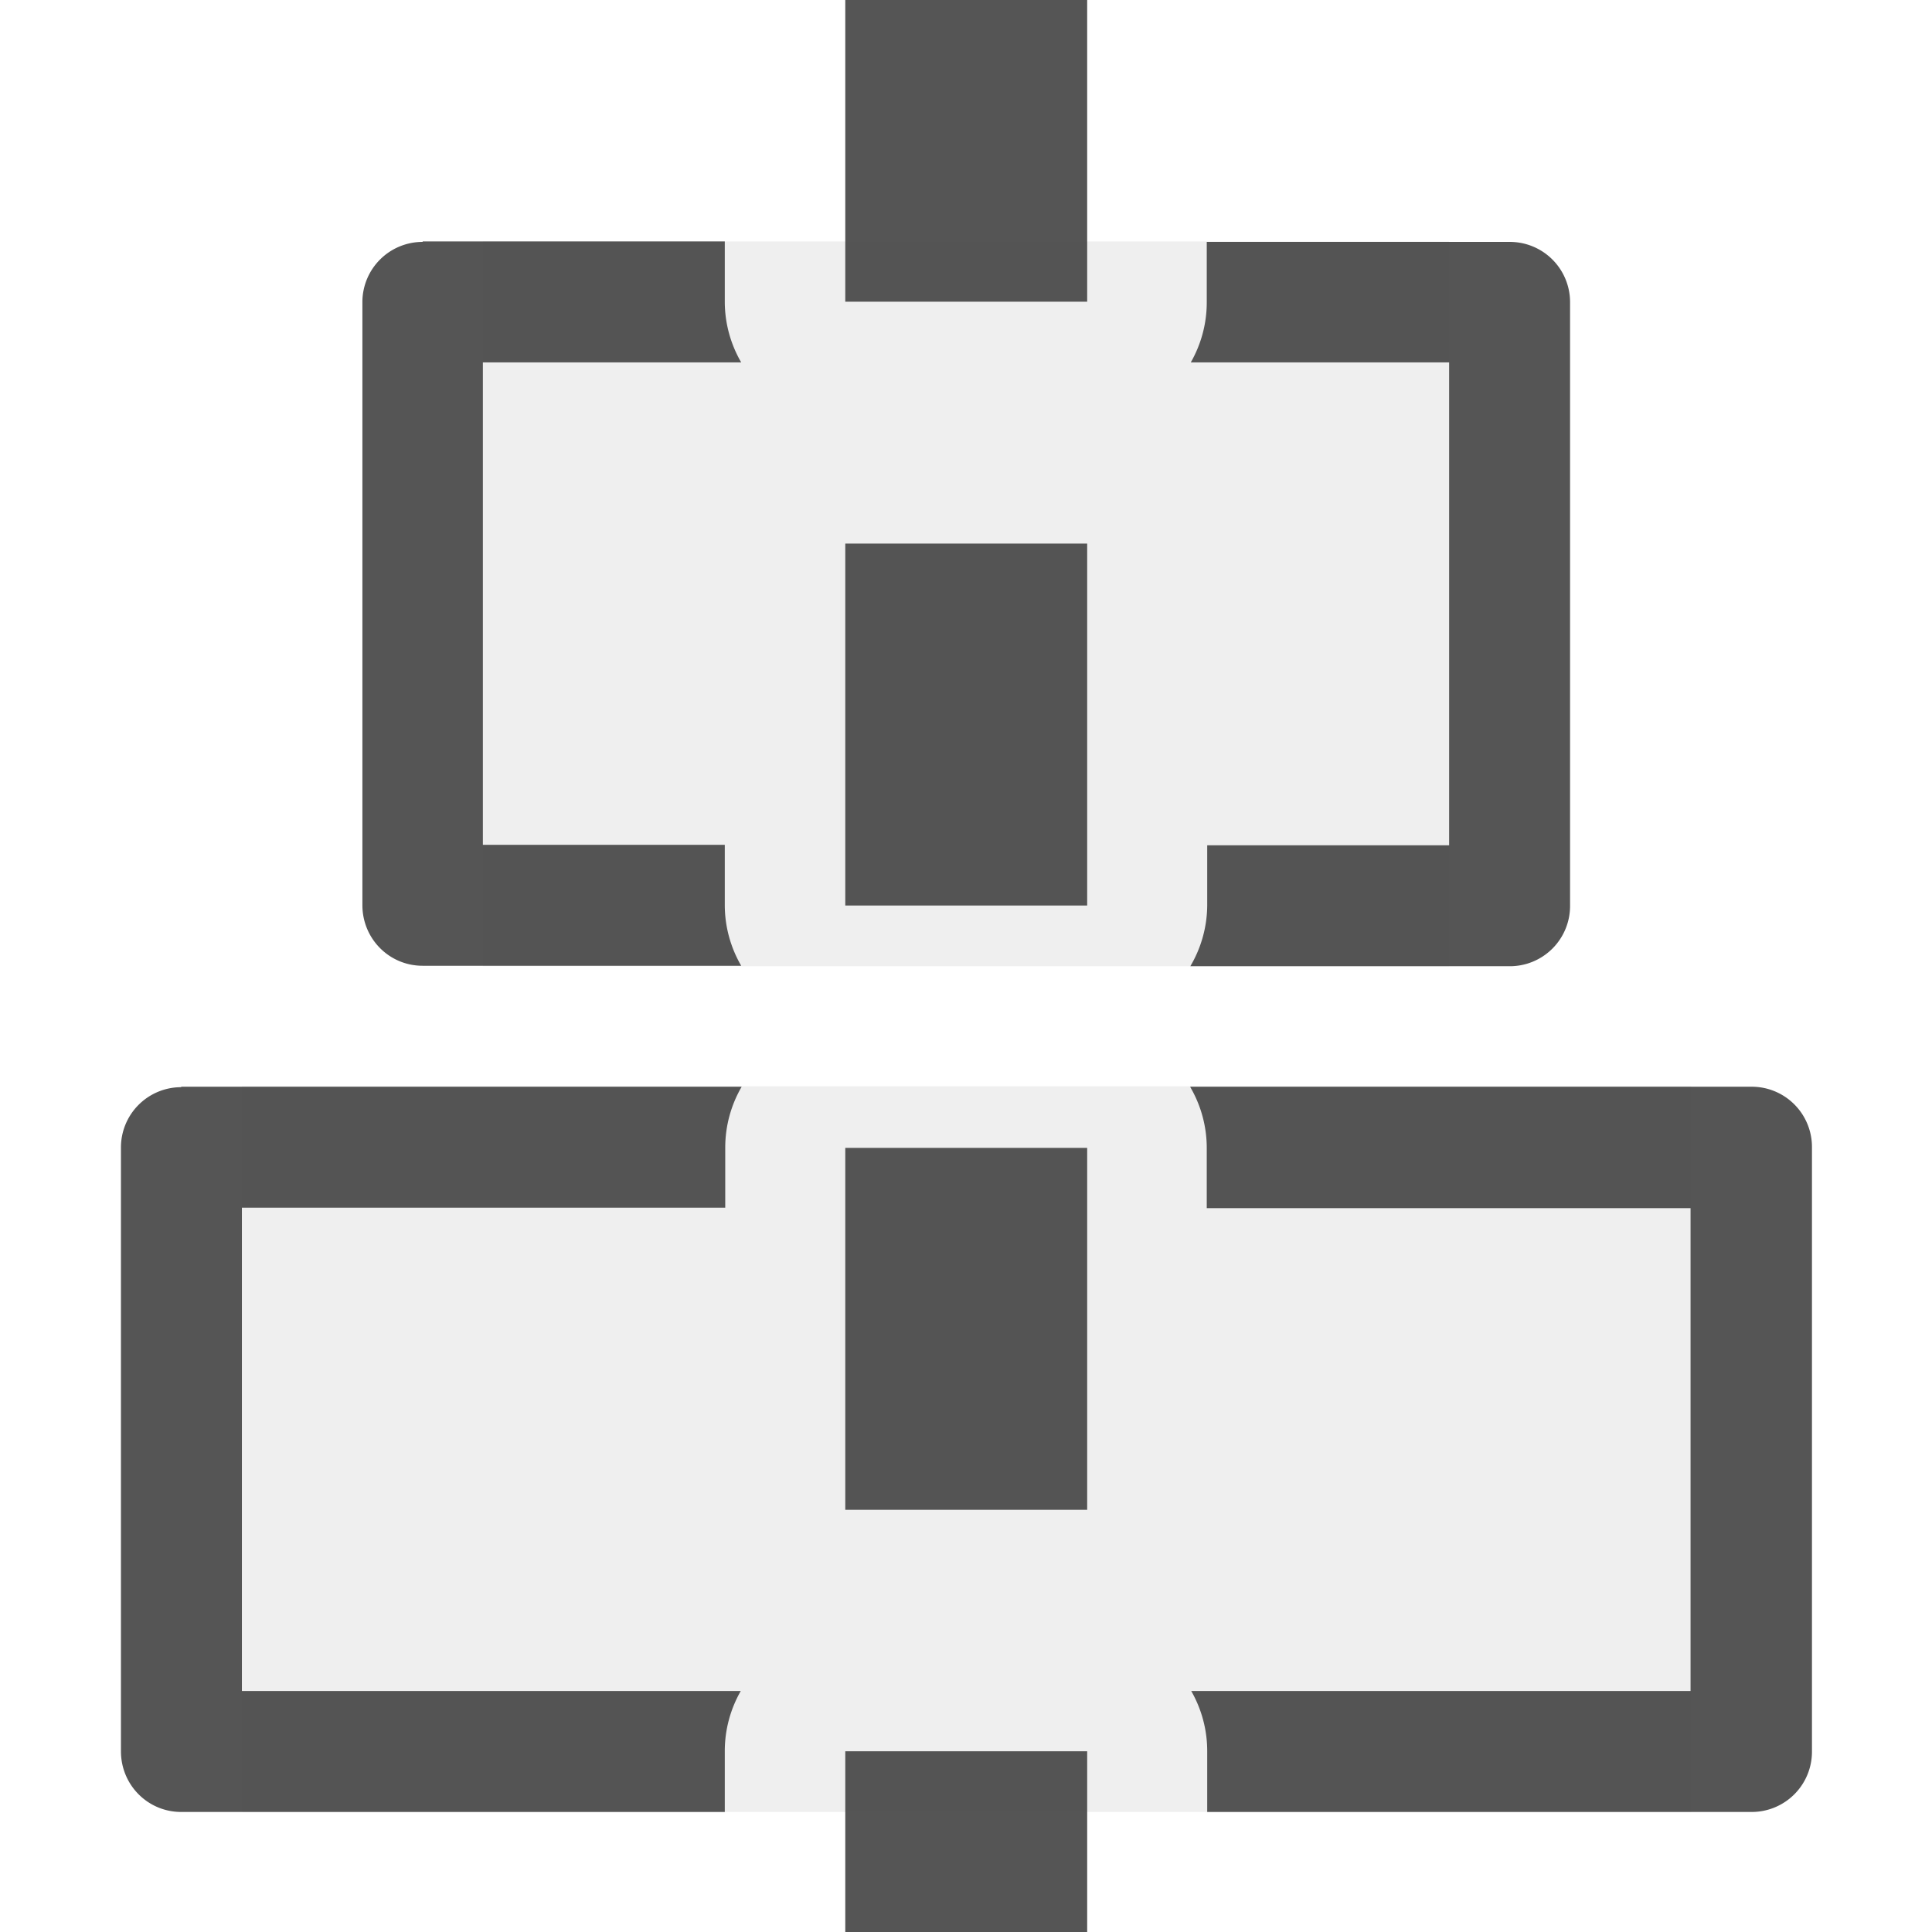 <svg xmlns="http://www.w3.org/2000/svg" width="16" height="16" viewBox="0 0 4.233 4.233"><path d="M1.852 0v.661h.53V0h-.53zM.926.53A.132.132 0 0 0 .794.66v1.323c0 .074.059.133.132.133h.698a.265.265 0 0 1-.036-.133v-.132h-.53V.794h.566a.265.265 0 0 1-.036-.132V.529H.926zm1.718 0v.132a.265.265 0 0 1-.035.132h.566v1.058h-.53v.132a.265.265 0 0 1-.037.133h.7a.132.132 0 0 0 .132-.133V.661A.132.132 0 0 0 3.307.53h-.663zm-.792.66v.794h.53v-.793h-.53zM.397 2.382a.132.132 0 0 0-.132.133v1.322c0 .074.059.133.132.133h1.191v-.133a.265.265 0 0 1 .035-.132H.53V2.646h1.059v-.132a.265.265 0 0 1 .036-.133H.397zm2.211 0a.265.265 0 0 1 .036.133v.132h1.06v1.058H2.61a.265.265 0 0 1 .035.132v.133h1.192a.132.132 0 0 0 .133-.133V2.514a.132.132 0 0 0-.133-.133H2.608zm-.756.133v.793h.53v-.793h-.53zm0 1.322v.397h.53v-.397h-.53z" style="marker:none" fill="#555555"/><path d="M1.058.53v1.587h2.117V.529H1.058zM.53 2.38V3.97h3.175V2.38H.53z" opacity=".1" fill="#555555" fill-opacity=".931"/></svg>